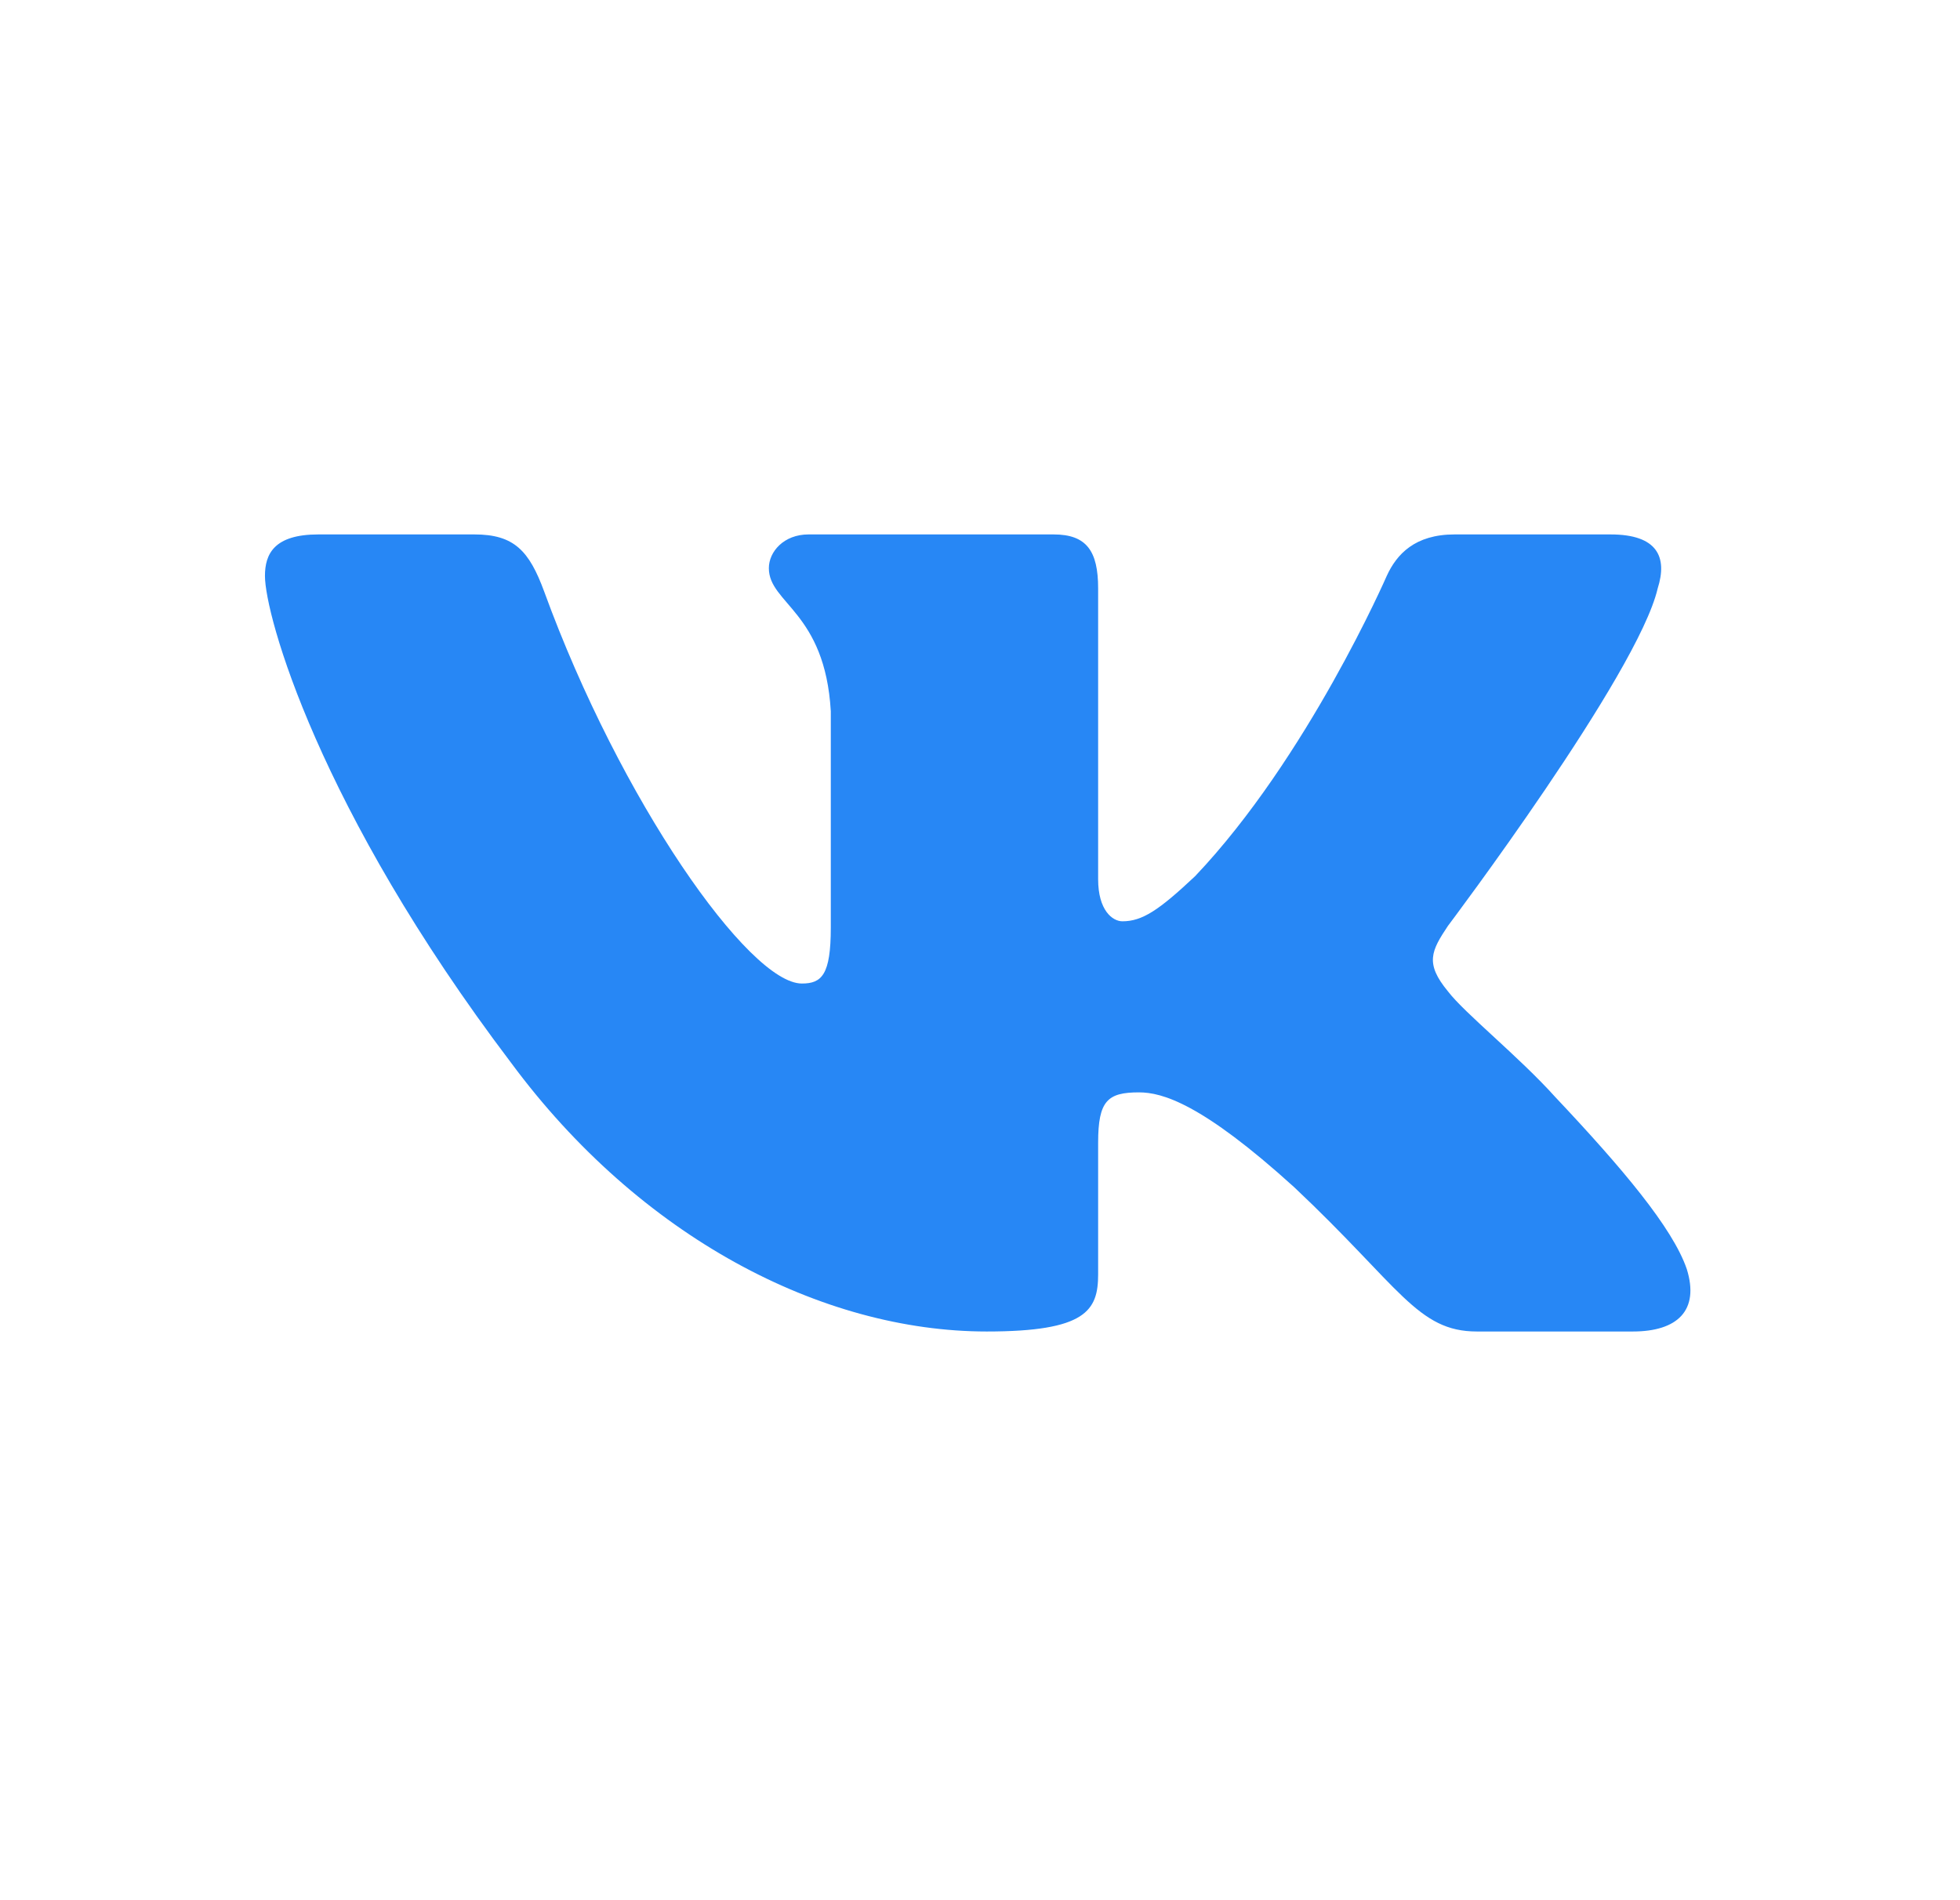 <svg width="33" height="32" viewBox="0 0 33 32" fill="none" xmlns="http://www.w3.org/2000/svg">
<path fill-rule="evenodd" clip-rule="evenodd" d="M27.91 9.909C28.077 9.385 27.91 9 27.116 9H24.491C23.823 9 23.515 9.333 23.348 9.699C23.348 9.699 22.013 12.764 20.122 14.755C19.51 15.331 19.231 15.515 18.898 15.515C18.731 15.515 18.489 15.331 18.489 14.807V9.909C18.489 9.28 18.295 9 17.739 9H13.613C13.196 9 12.945 9.292 12.945 9.568C12.945 10.164 13.891 10.302 13.988 11.978V15.62C13.988 16.418 13.835 16.563 13.501 16.563C12.611 16.563 10.446 13.484 9.162 9.961C8.91 9.277 8.658 9 7.987 9H5.361C4.611 9 4.461 9.333 4.461 9.699C4.461 10.354 5.351 13.602 8.606 17.899C10.775 20.832 13.832 22.423 16.614 22.423C18.283 22.423 18.489 22.07 18.489 21.461V19.244C18.489 18.537 18.647 18.396 19.176 18.396C19.565 18.396 20.233 18.58 21.791 19.994C23.571 21.671 23.864 22.423 24.866 22.423H27.491C28.241 22.423 28.617 22.07 28.4 21.372C28.163 20.678 27.313 19.67 26.186 18.475C25.574 17.794 24.656 17.06 24.378 16.694C23.988 16.222 24.099 16.012 24.378 15.593C24.378 15.593 27.576 11.35 27.91 9.909Z" fill="#2787F5"/>
</svg>
